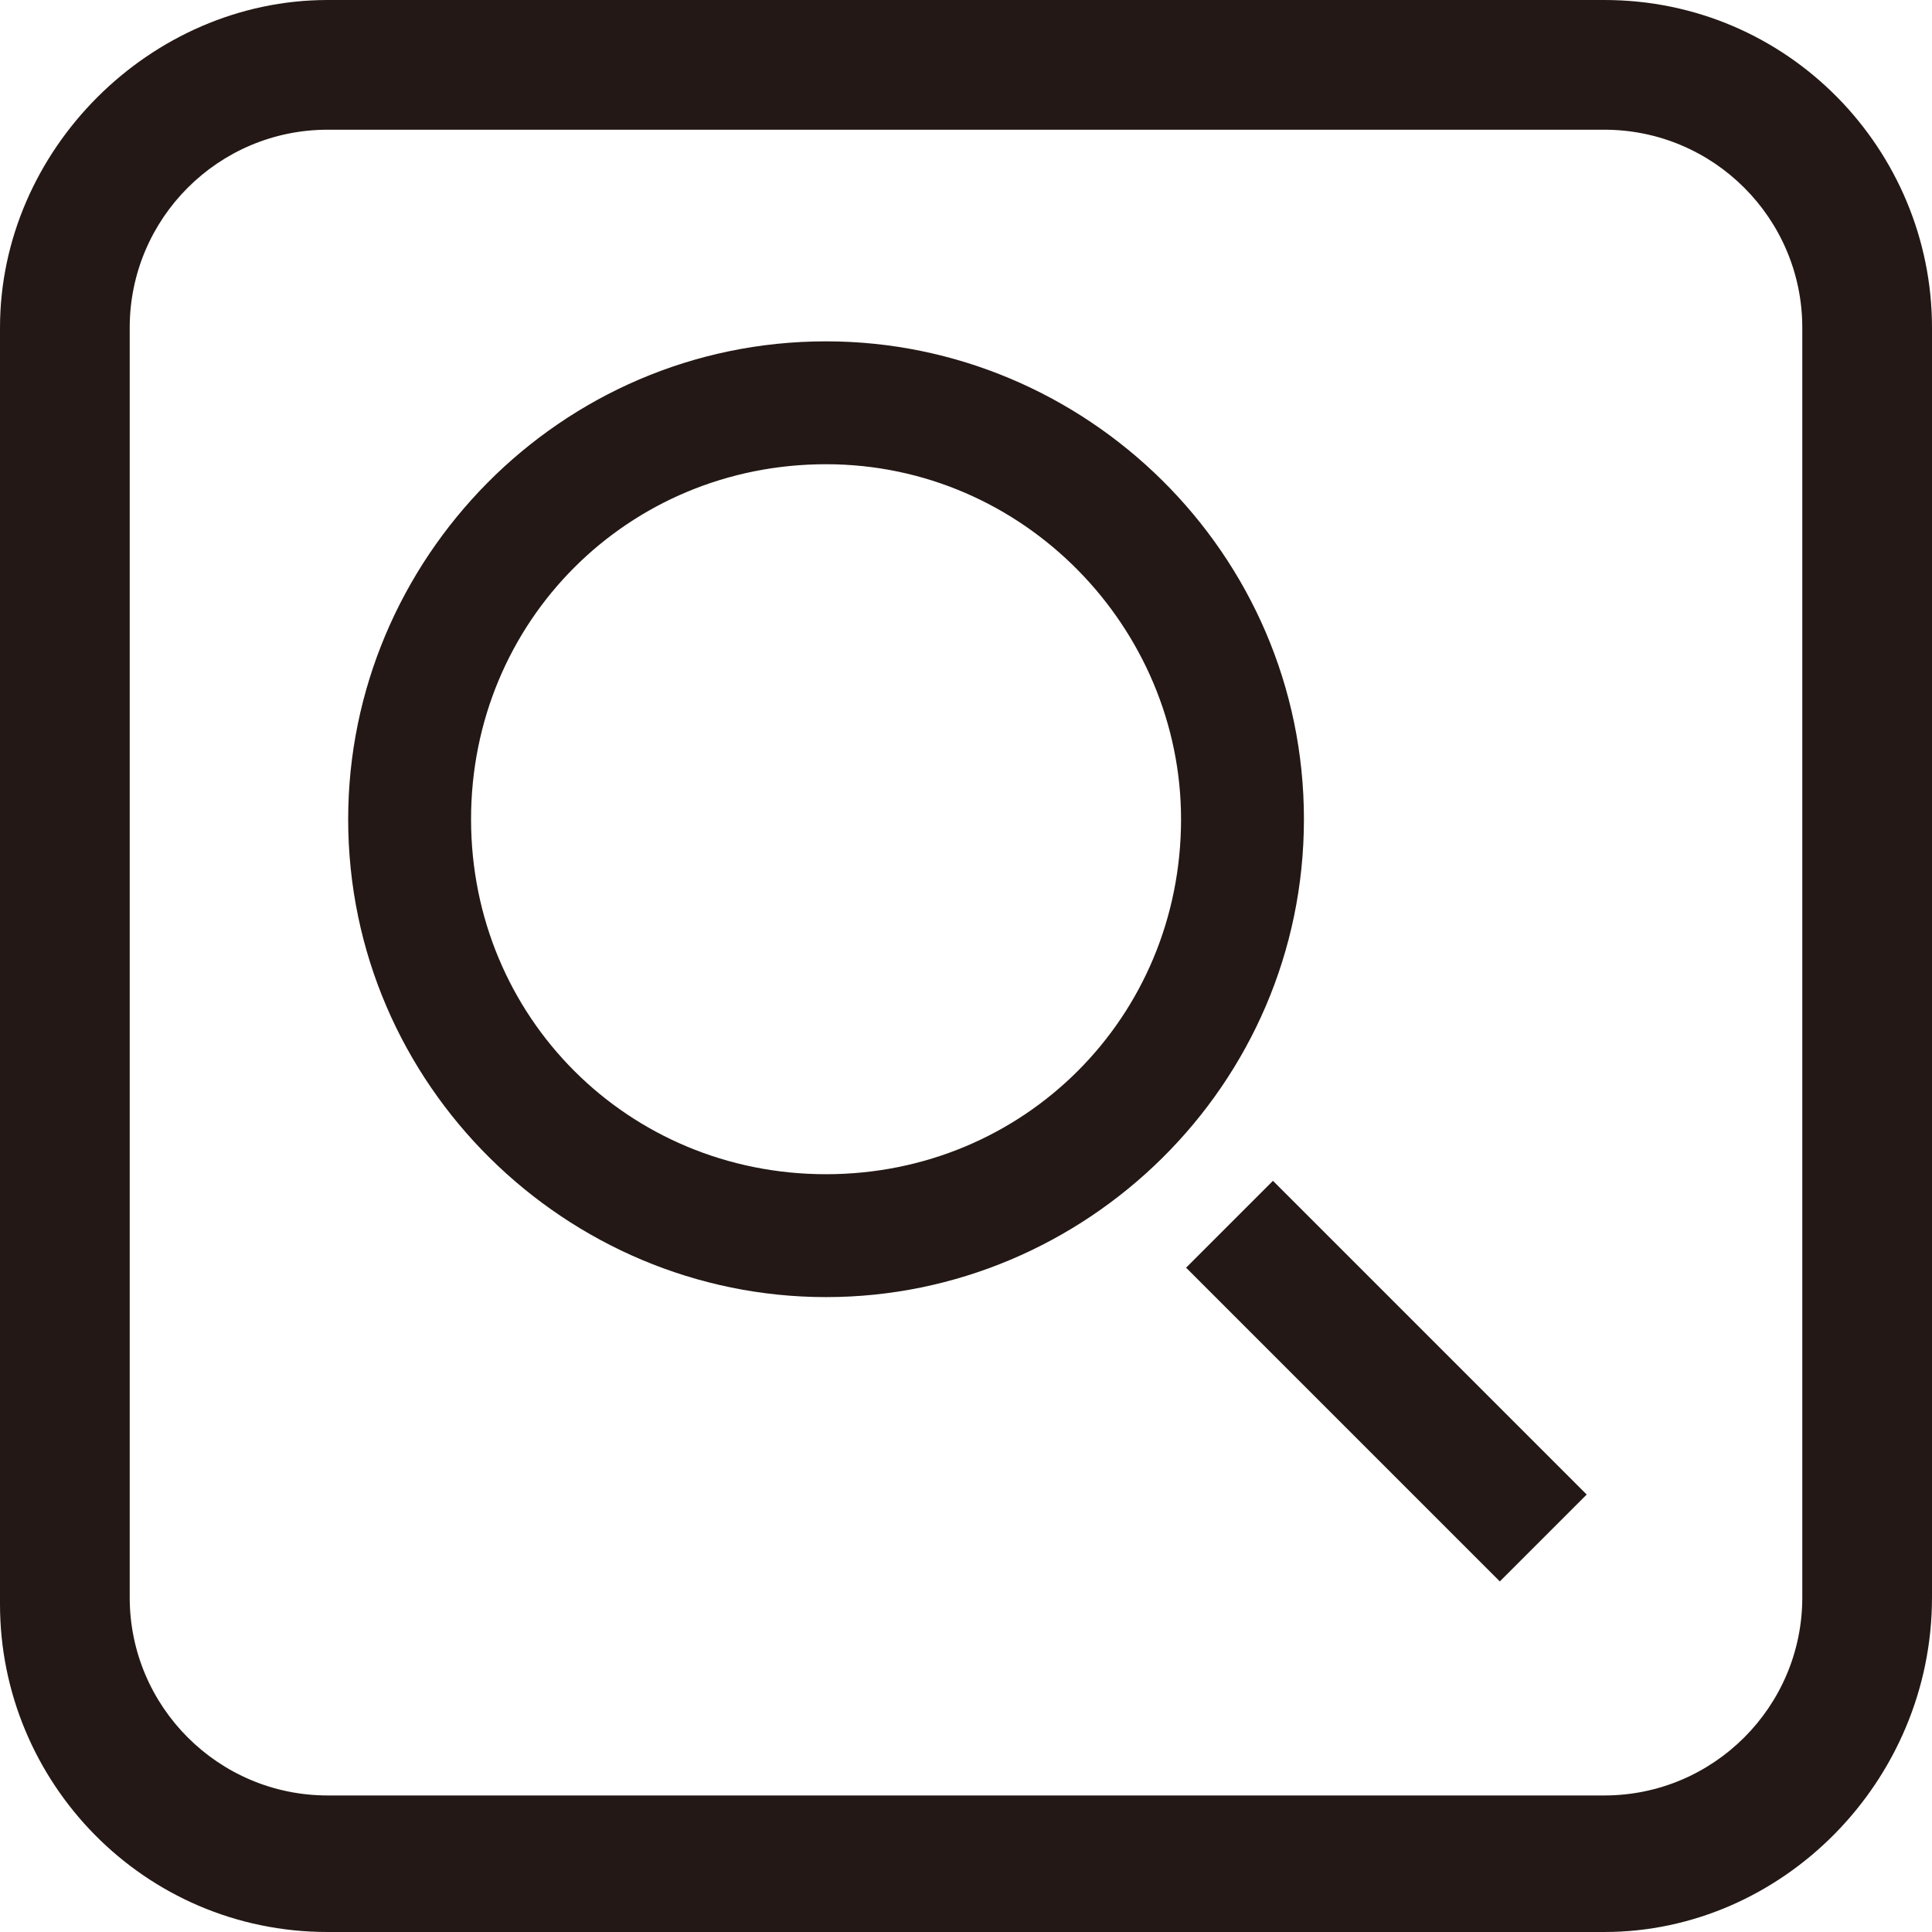 <?xml version="1.0" encoding="utf-8"?>
<!-- Generator: Adobe Illustrator 25.4.1, SVG Export Plug-In . SVG Version: 6.00 Build 0)  -->
<svg version="1.1" xmlns="http://www.w3.org/2000/svg" xmlns:xlink="http://www.w3.org/1999/xlink" x="0px" y="0px"
	 viewBox="0 0 28.3 28.3" enable-background="new 0 0 28.3 28.3" xml:space="preserve">
<g id="レイヤー_1">
</g>
<g id="線">
</g>
<g id="印字と線">
	<g>
		<path fill="#231815" d="M23.5,28.3H4.8c-2.7,0-4.8-2.2-4.8-4.8V4.8C0,2.2,2.2,0,4.8,0h18.7c2.7,0,4.8,2.2,4.8,4.8v18.6
			C28.3,26.1,26.1,28.3,23.5,28.3z M4.8,1.9c-1.6,0-2.9,1.3-2.9,2.9v18.6c0,1.6,1.3,2.9,2.9,2.9h18.7c1.6,0,2.9-1.3,2.9-2.9V4.8
			c0-1.6-1.3-2.9-2.9-2.9H4.8z"/>
		<g>
			<g>
				
					<rect x="19.4" y="17" transform="matrix(0.707 -0.707 0.707 0.707 -8.361 20.266)" fill="#231815" width="1.8" height="6.5"/>
			</g>
			<path fill="#231815" d="M12.1,19c-3.8,0-7-3.1-7-7c0-3.8,3.1-7,7-7c3.8,0,7,3.1,7,7C19.1,15.9,15.9,19,12.1,19z M12.1,6.8
				c-2.9,0-5.2,2.3-5.2,5.2c0,2.9,2.3,5.2,5.2,5.2c2.9,0,5.2-2.3,5.2-5.2C17.3,9.2,15,6.8,12.1,6.8z"/>
		</g>
	</g>
</g>
</svg>
